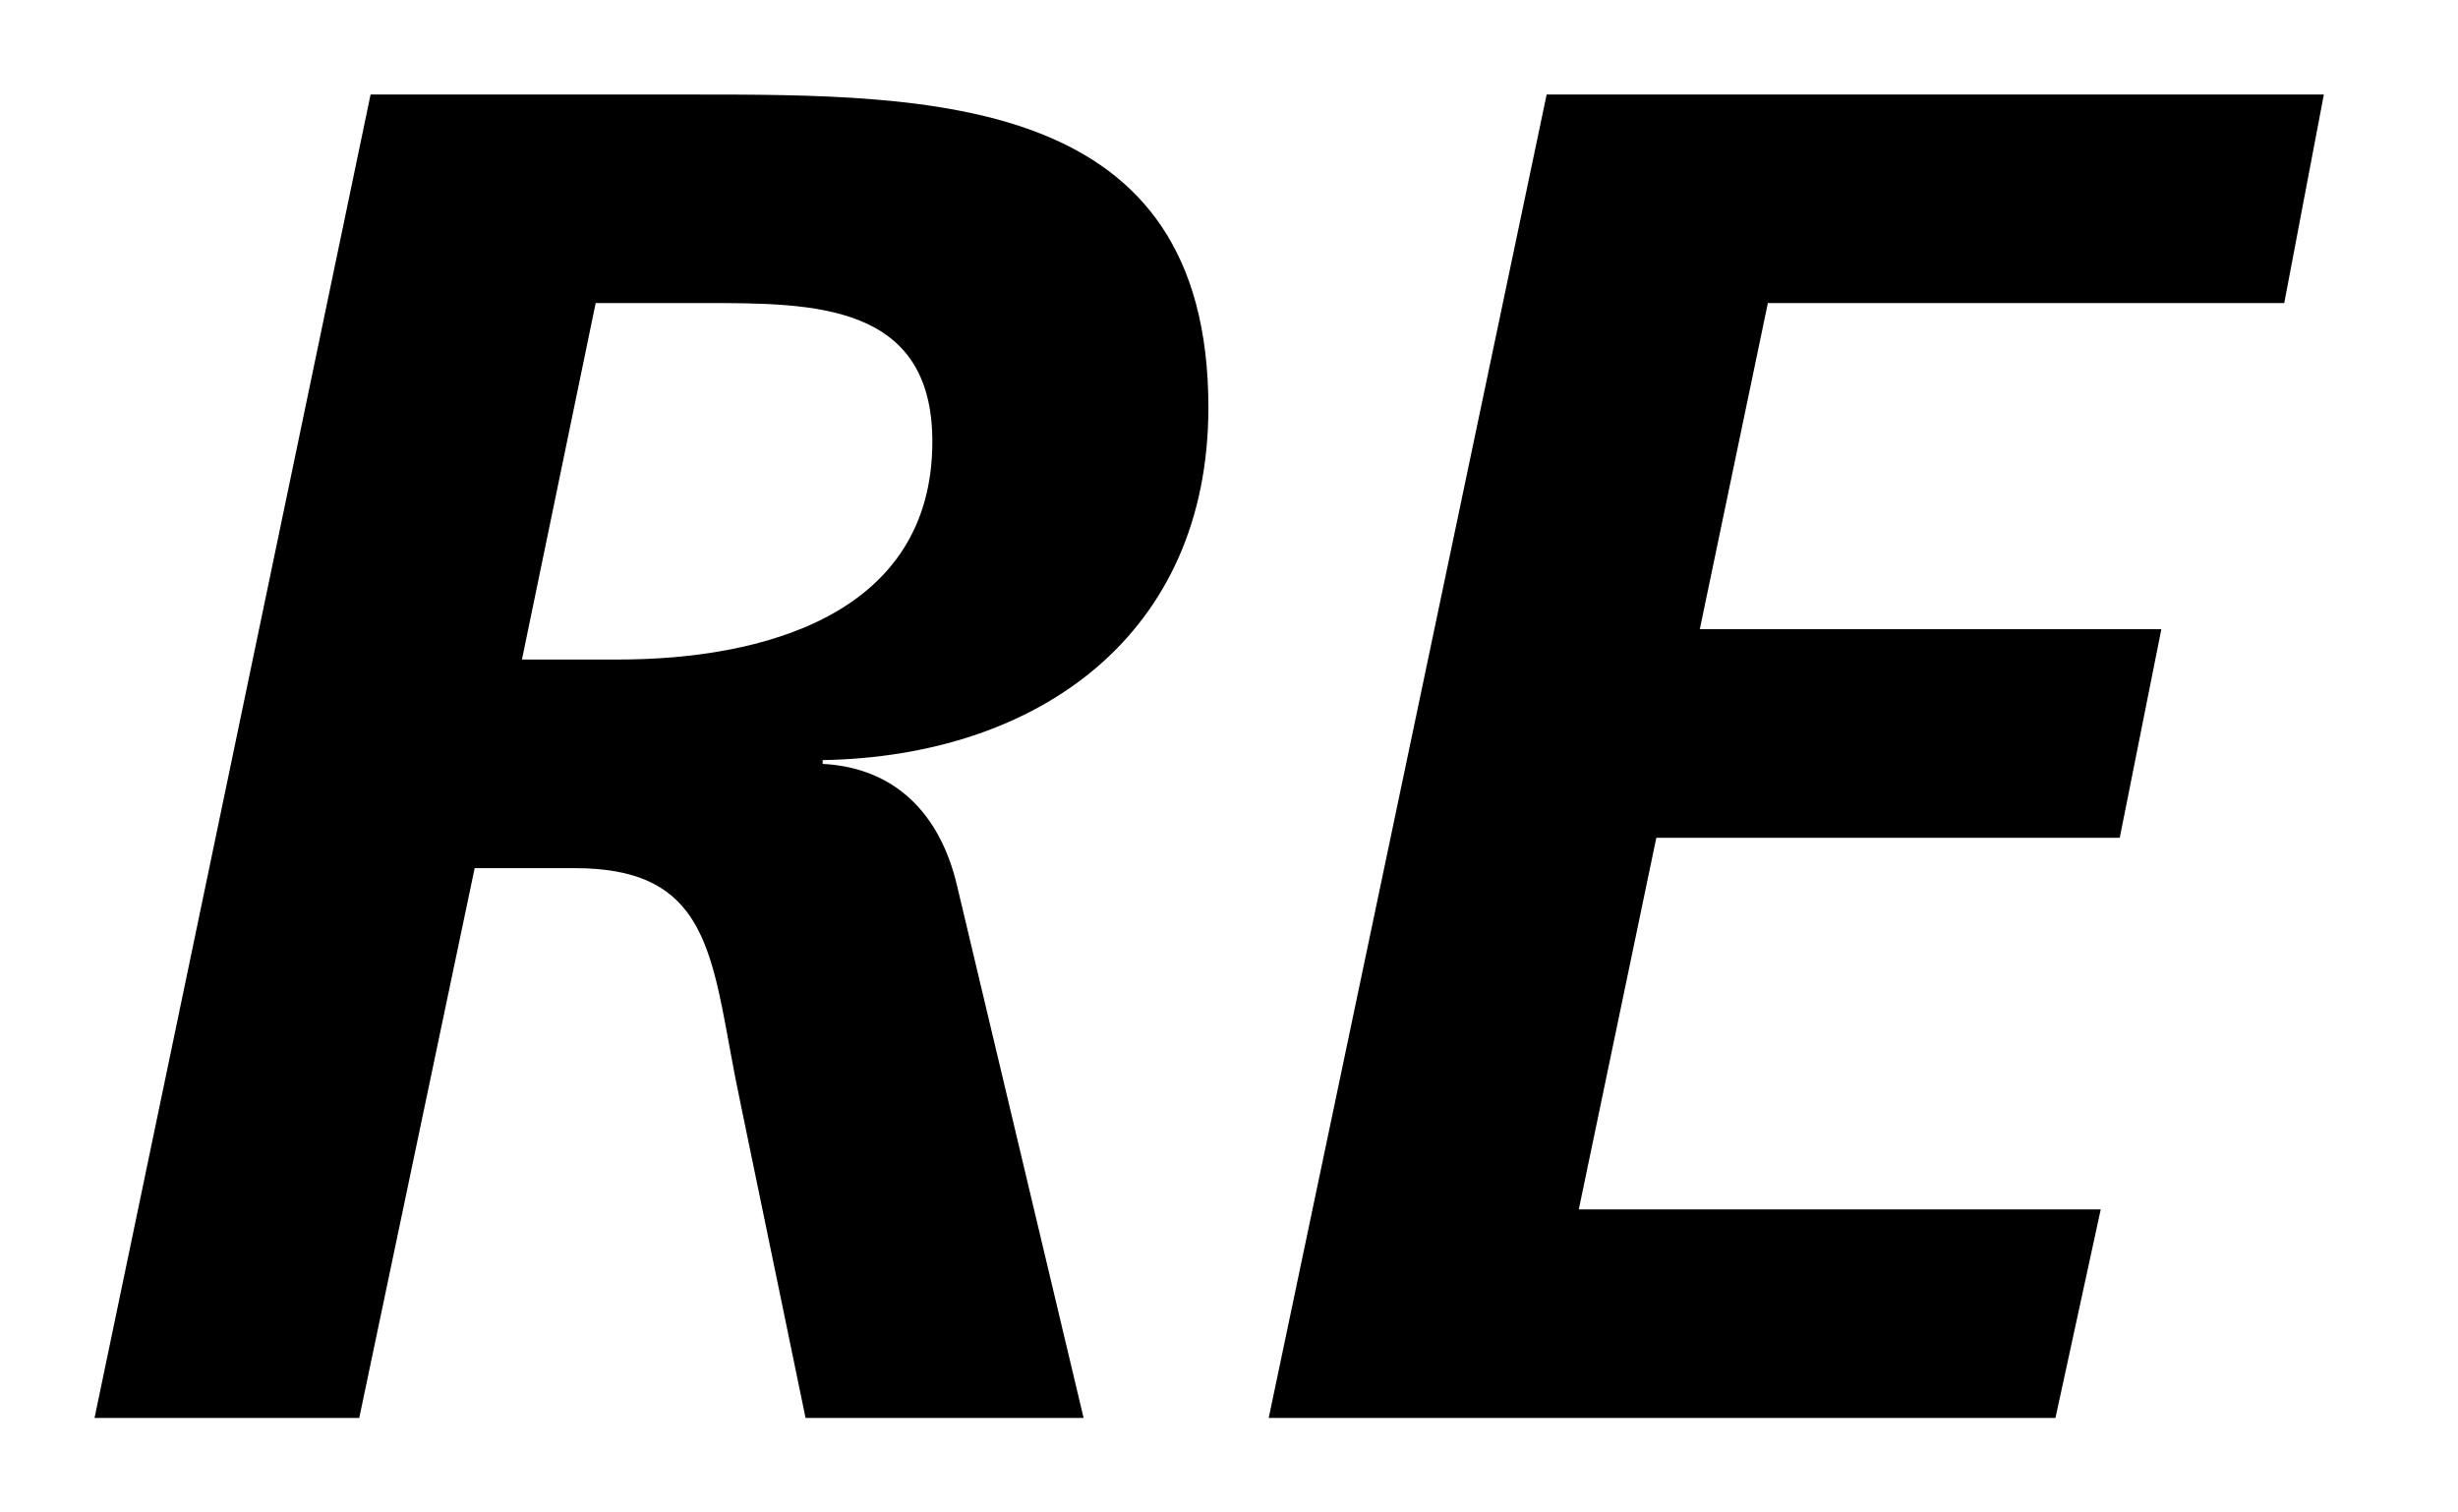 <svg xmlns="http://www.w3.org/2000/svg" width="26" height="16" fill="none" viewBox="0 0 26 16"><path fill="#000" fill-rule="evenodd" d="M6.541 6.977h-1.02l.78-3.771h1.16c1.14 0 2.401 0 2.401 1.465 0 1.845-1.82 2.306-3.321 2.306M7.221 1H3.92L1 15h2.8l1.221-5.816h1.06c1.29 0 1.428.75 1.635 1.886q.054.304.125.641L8.521 15h2.941l-1.34-5.636c-.18-.763-.661-1.243-1.42-1.283v-.04c2.28-.04 4.08-1.325 4.08-3.731C12.782.999 9.87 1 7.312 1zm17.36 0H16.36l-2.94 14h8.322l.479-2.206H16.7l.82-3.931h4.902l.44-2.207H17.98l.72-3.45h5.462z" clip-rule="evenodd"/></svg>